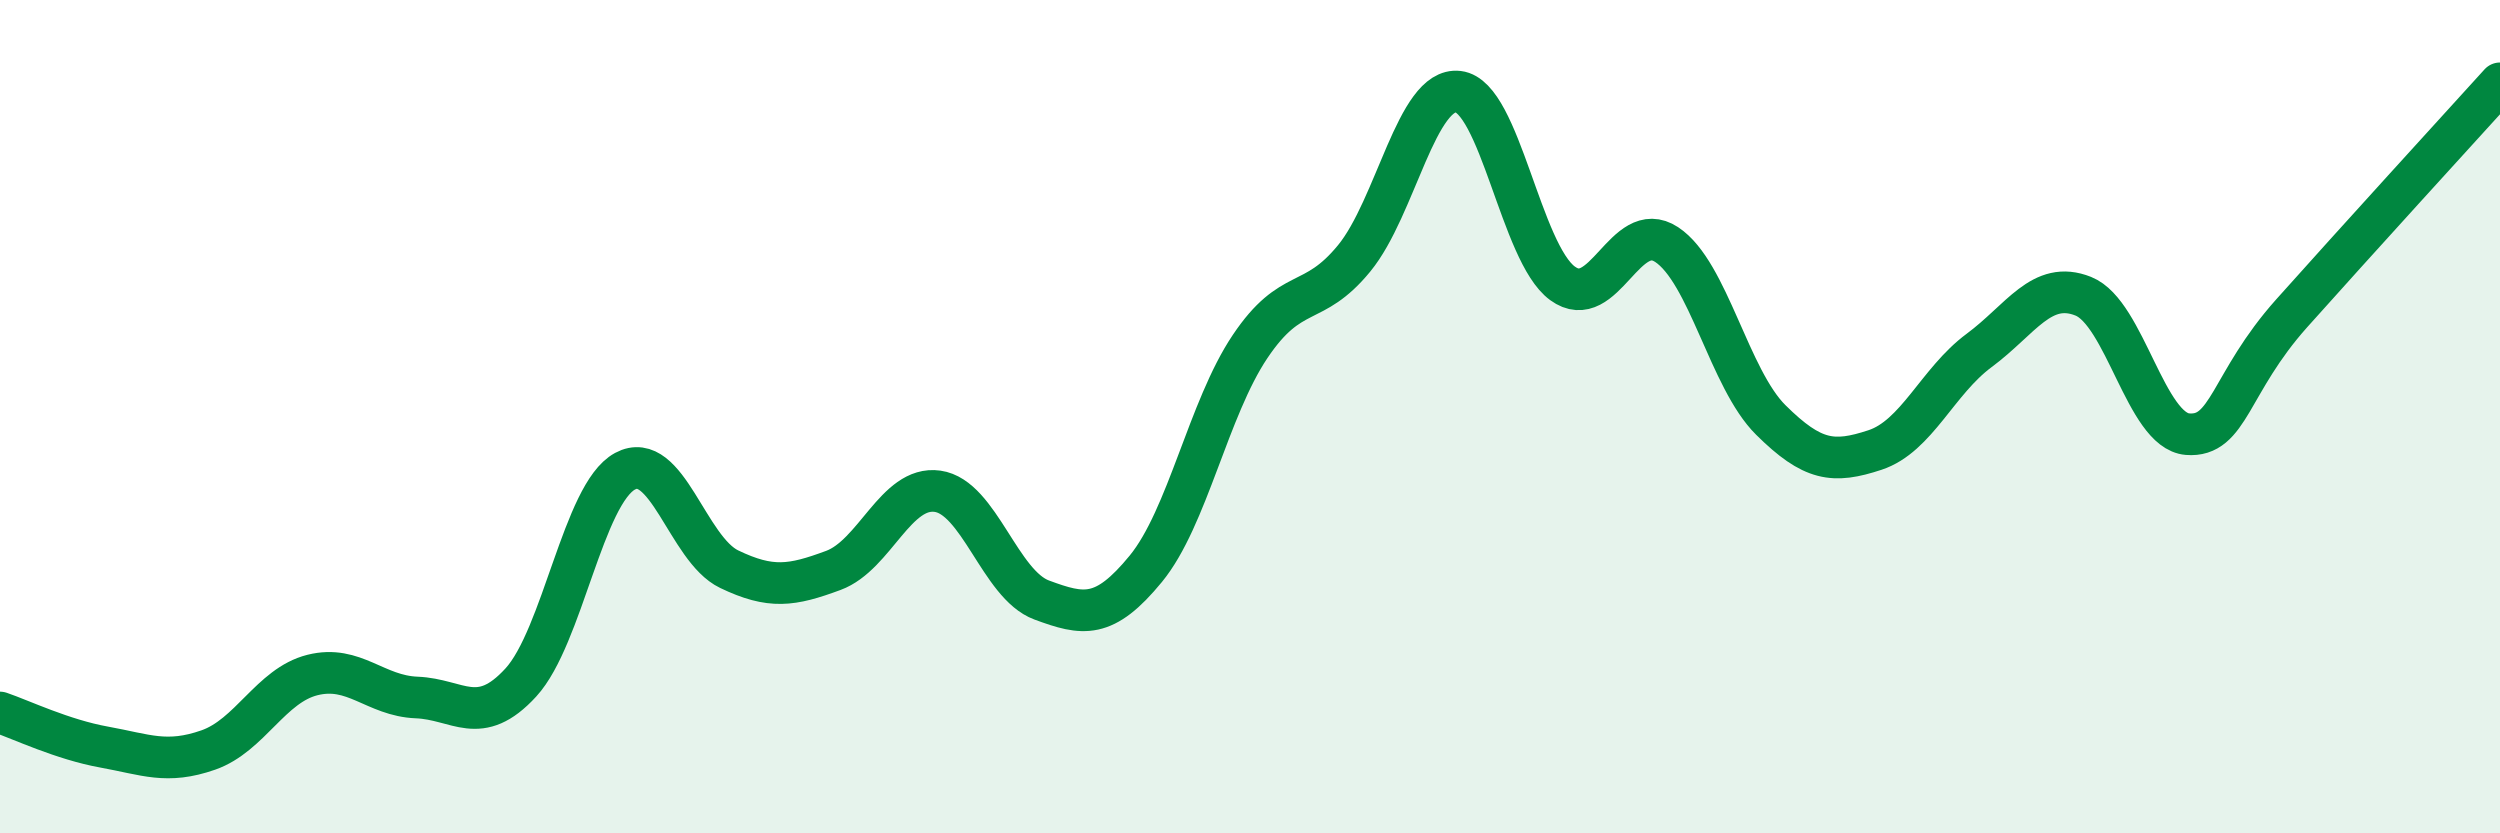 
    <svg width="60" height="20" viewBox="0 0 60 20" xmlns="http://www.w3.org/2000/svg">
      <path
        d="M 0,17.1 C 0.5,17.27 1.5,17.75 2.5,17.93 C 3.5,18.11 4,18.35 5,18 C 6,17.65 6.5,16.45 7.5,16.2 C 8.5,15.95 9,16.7 10,16.74 C 11,16.78 11.5,17.47 12.5,16.38 C 13.5,15.29 14,11.85 15,11.31 C 16,10.77 16.5,13.18 17.5,13.66 C 18.5,14.14 19,14.06 20,13.69 C 21,13.32 21.5,11.65 22.5,11.79 C 23.5,11.93 24,14.03 25,14.4 C 26,14.77 26.5,14.87 27.5,13.65 C 28.5,12.43 29,9.81 30,8.32 C 31,6.83 31.5,7.42 32.5,6.2 C 33.5,4.98 34,2.08 35,2.2 C 36,2.32 36.5,6.07 37.5,6.8 C 38.5,7.53 39,5.21 40,5.87 C 41,6.53 41.5,9.09 42.5,10.08 C 43.5,11.07 44,11.13 45,10.8 C 46,10.47 46.5,9.15 47.5,8.41 C 48.5,7.67 49,6.71 50,7.11 C 51,7.51 51.5,10.34 52.5,10.42 C 53.5,10.5 53.5,9.2 55,7.52 C 56.5,5.84 59,3.1 60,2L60 20L0 20Z"
        fill="#008740"
        opacity="0.1"
        stroke-linecap="round"
        stroke-linejoin="round"
      />
      <path
        d="M 0,17.1 C 0.5,17.27 1.5,17.75 2.5,17.93 C 3.5,18.11 4,18.35 5,18 C 6,17.65 6.5,16.45 7.5,16.2 C 8.5,15.95 9,16.7 10,16.74 C 11,16.78 11.5,17.47 12.5,16.38 C 13.5,15.29 14,11.85 15,11.31 C 16,10.77 16.5,13.18 17.5,13.66 C 18.5,14.14 19,14.06 20,13.69 C 21,13.32 21.5,11.65 22.5,11.79 C 23.5,11.93 24,14.03 25,14.4 C 26,14.77 26.5,14.87 27.5,13.65 C 28.5,12.43 29,9.81 30,8.32 C 31,6.83 31.5,7.42 32.5,6.2 C 33.5,4.98 34,2.08 35,2.2 C 36,2.32 36.5,6.07 37.5,6.8 C 38.5,7.53 39,5.21 40,5.87 C 41,6.53 41.5,9.09 42.5,10.08 C 43.5,11.07 44,11.13 45,10.8 C 46,10.47 46.5,9.15 47.5,8.41 C 48.5,7.67 49,6.71 50,7.11 C 51,7.51 51.5,10.34 52.5,10.42 C 53.5,10.5 53.5,9.2 55,7.52 C 56.5,5.84 59,3.1 60,2"
        stroke="#008740"
        stroke-width="1"
        fill="none"
        stroke-linecap="round"
        stroke-linejoin="round"
      />
    </svg>
  